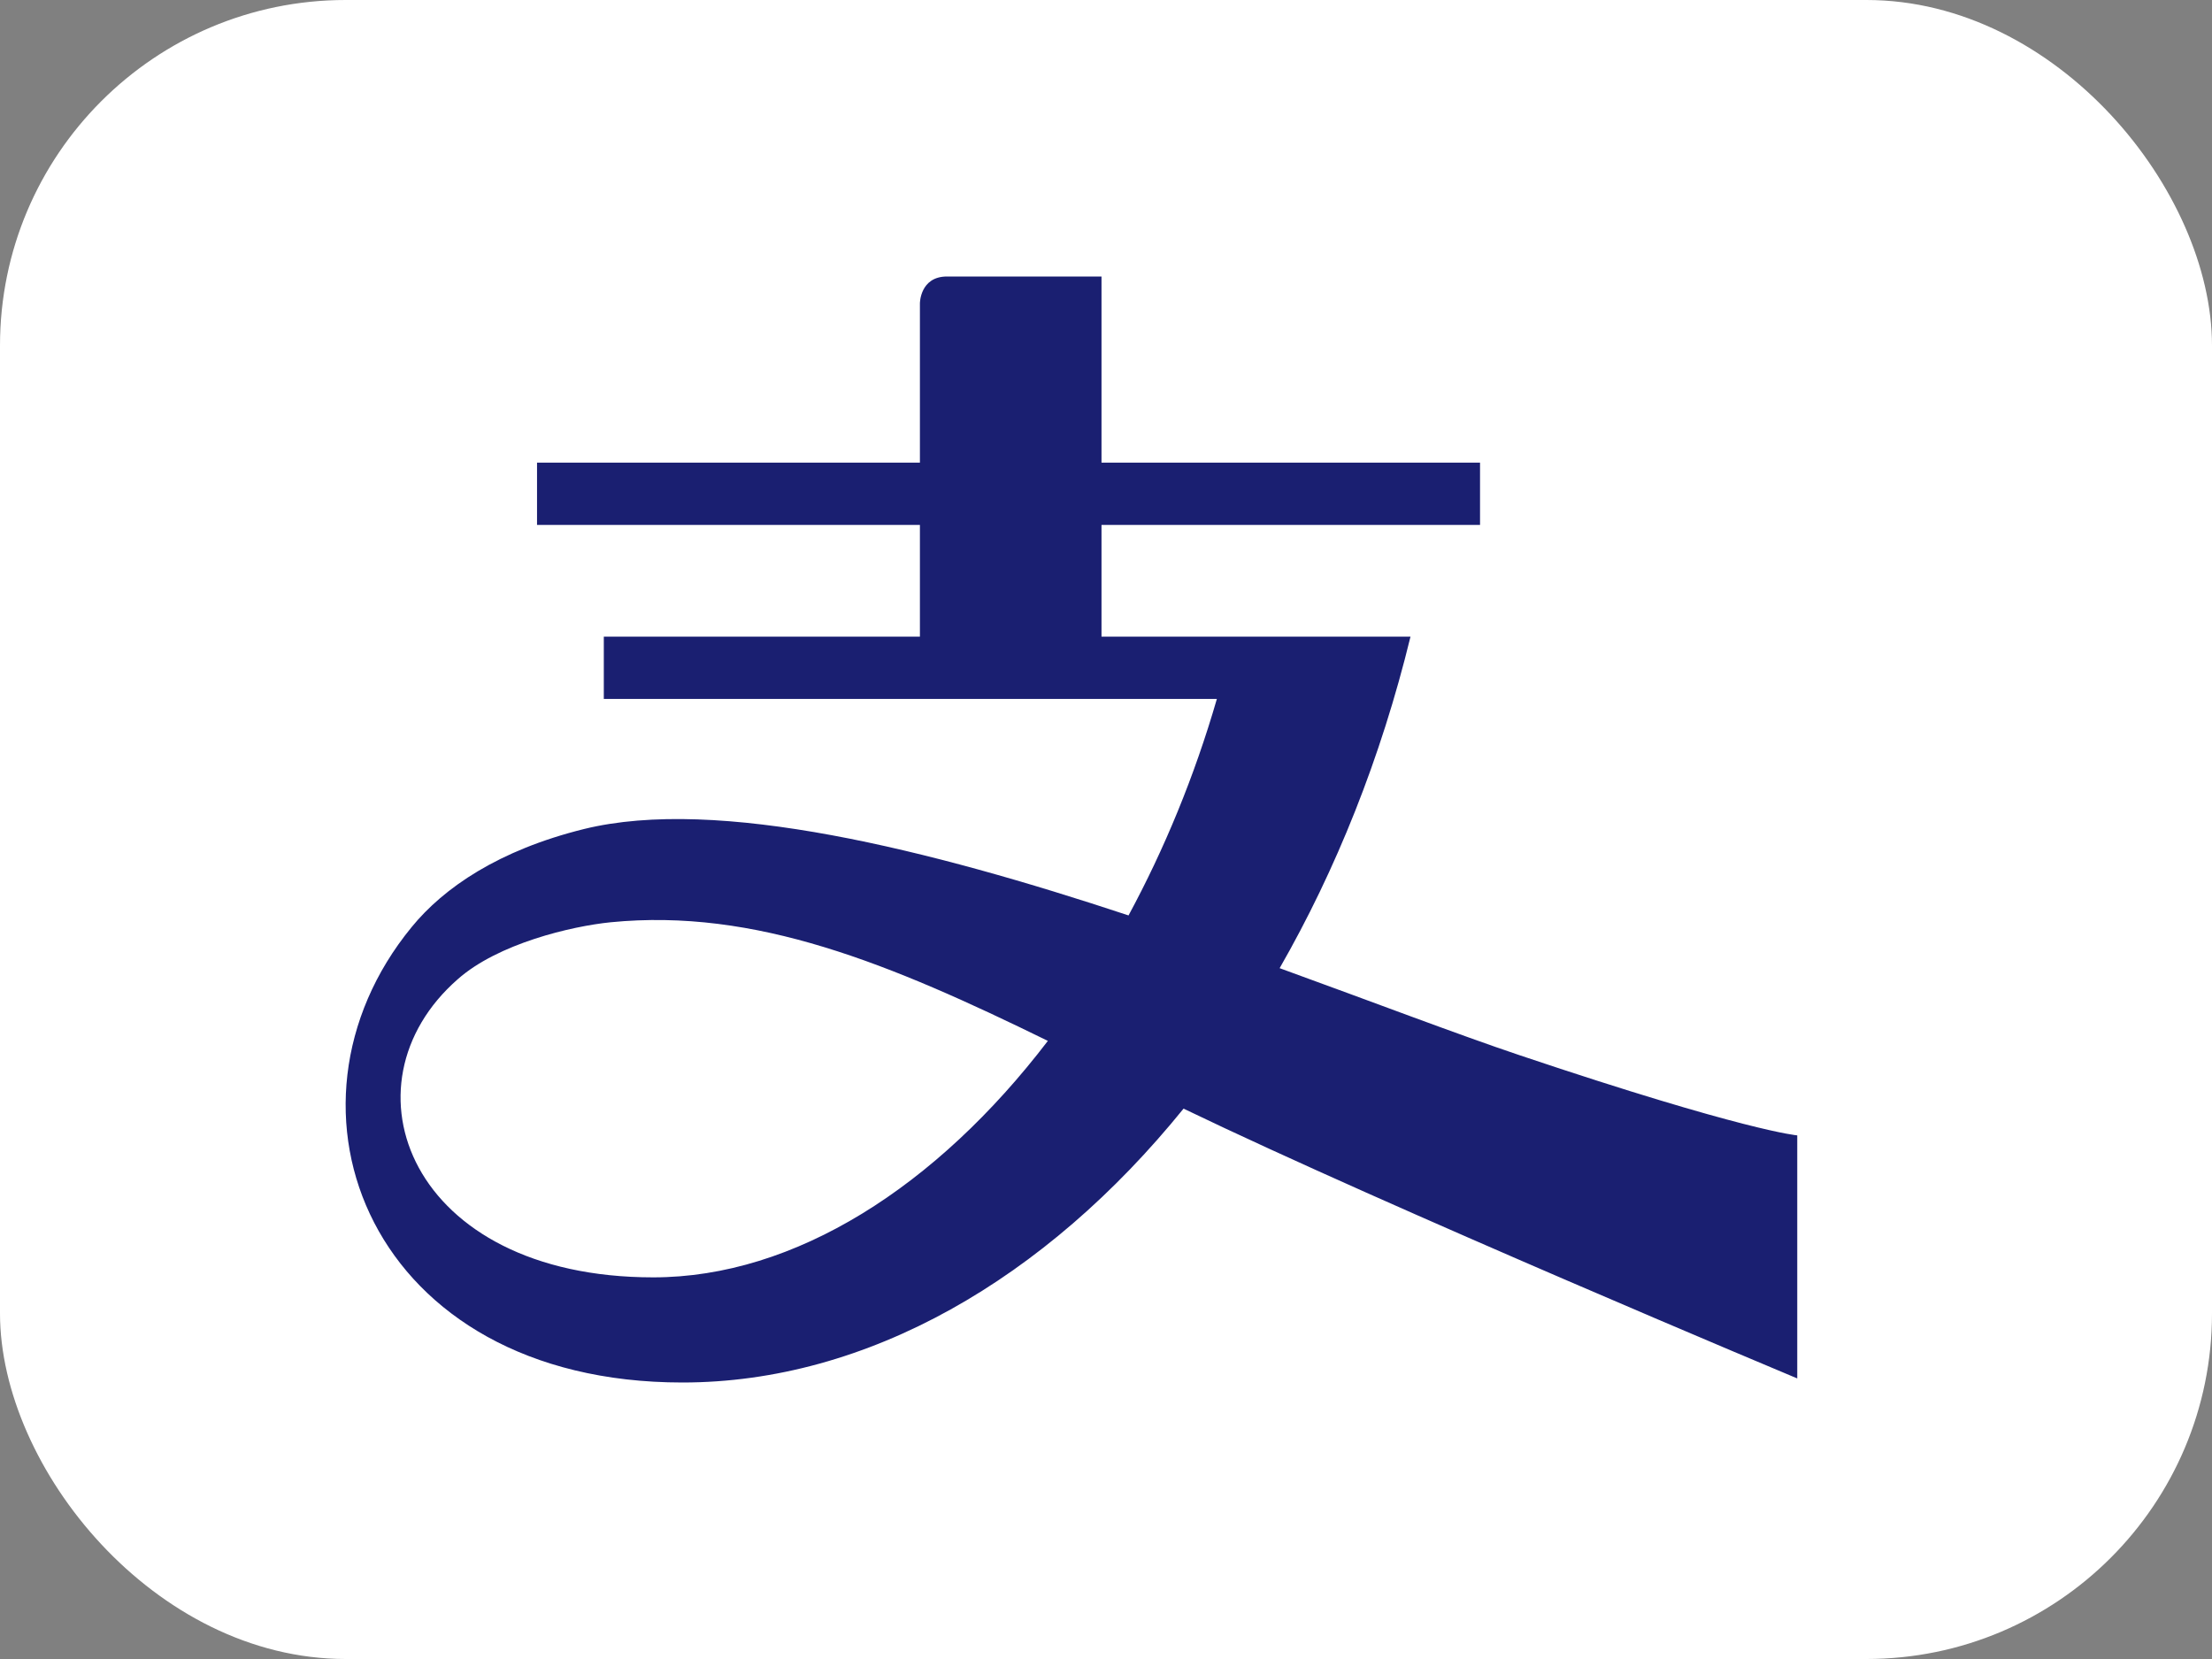 <svg width="32" height="24" viewBox="0 0 32 24" fill="none" xmlns="http://www.w3.org/2000/svg">
<rect x="0" y="0" width="32" height="24" fill="#808080" stroke="none"/>
<g id="item">
<rect id="Rectangle 23" width="32" height="24" rx="5" fill="white"/>
<path id="path3995" d="M9.45 18.479C5.922 18.479 4.879 15.691 6.622 14.166C7.204 13.65 8.267 13.399 8.834 13.342C10.93 13.135 12.87 13.937 15.159 15.058C13.55 17.164 11.5 18.479 9.45 18.479ZM21.994 15.269C21.086 14.964 19.868 14.498 18.512 14.006C19.327 12.585 19.977 10.968 20.405 9.21L15.935 9.21L15.935 7.594L21.411 7.594L21.411 6.693L15.935 6.693L15.935 4L13.7 4C13.308 4 13.308 4.388 13.308 4.388L13.308 6.693L7.769 6.693L7.769 7.594L13.308 7.594L13.308 9.21L8.735 9.21L8.735 10.111L17.604 10.111C17.279 11.233 16.843 12.286 16.326 13.243C13.448 12.29 10.378 11.518 8.449 11.993C7.215 12.298 6.42 12.842 5.954 13.413C3.811 16.028 5.348 20 9.872 20C12.548 20 15.125 18.504 17.122 16.038C20.102 17.474 26 19.941 26 19.941L26 16.425C26 16.425 25.259 16.366 21.994 15.269Z" fill="#1A1F71"/>
</g>
</svg>
